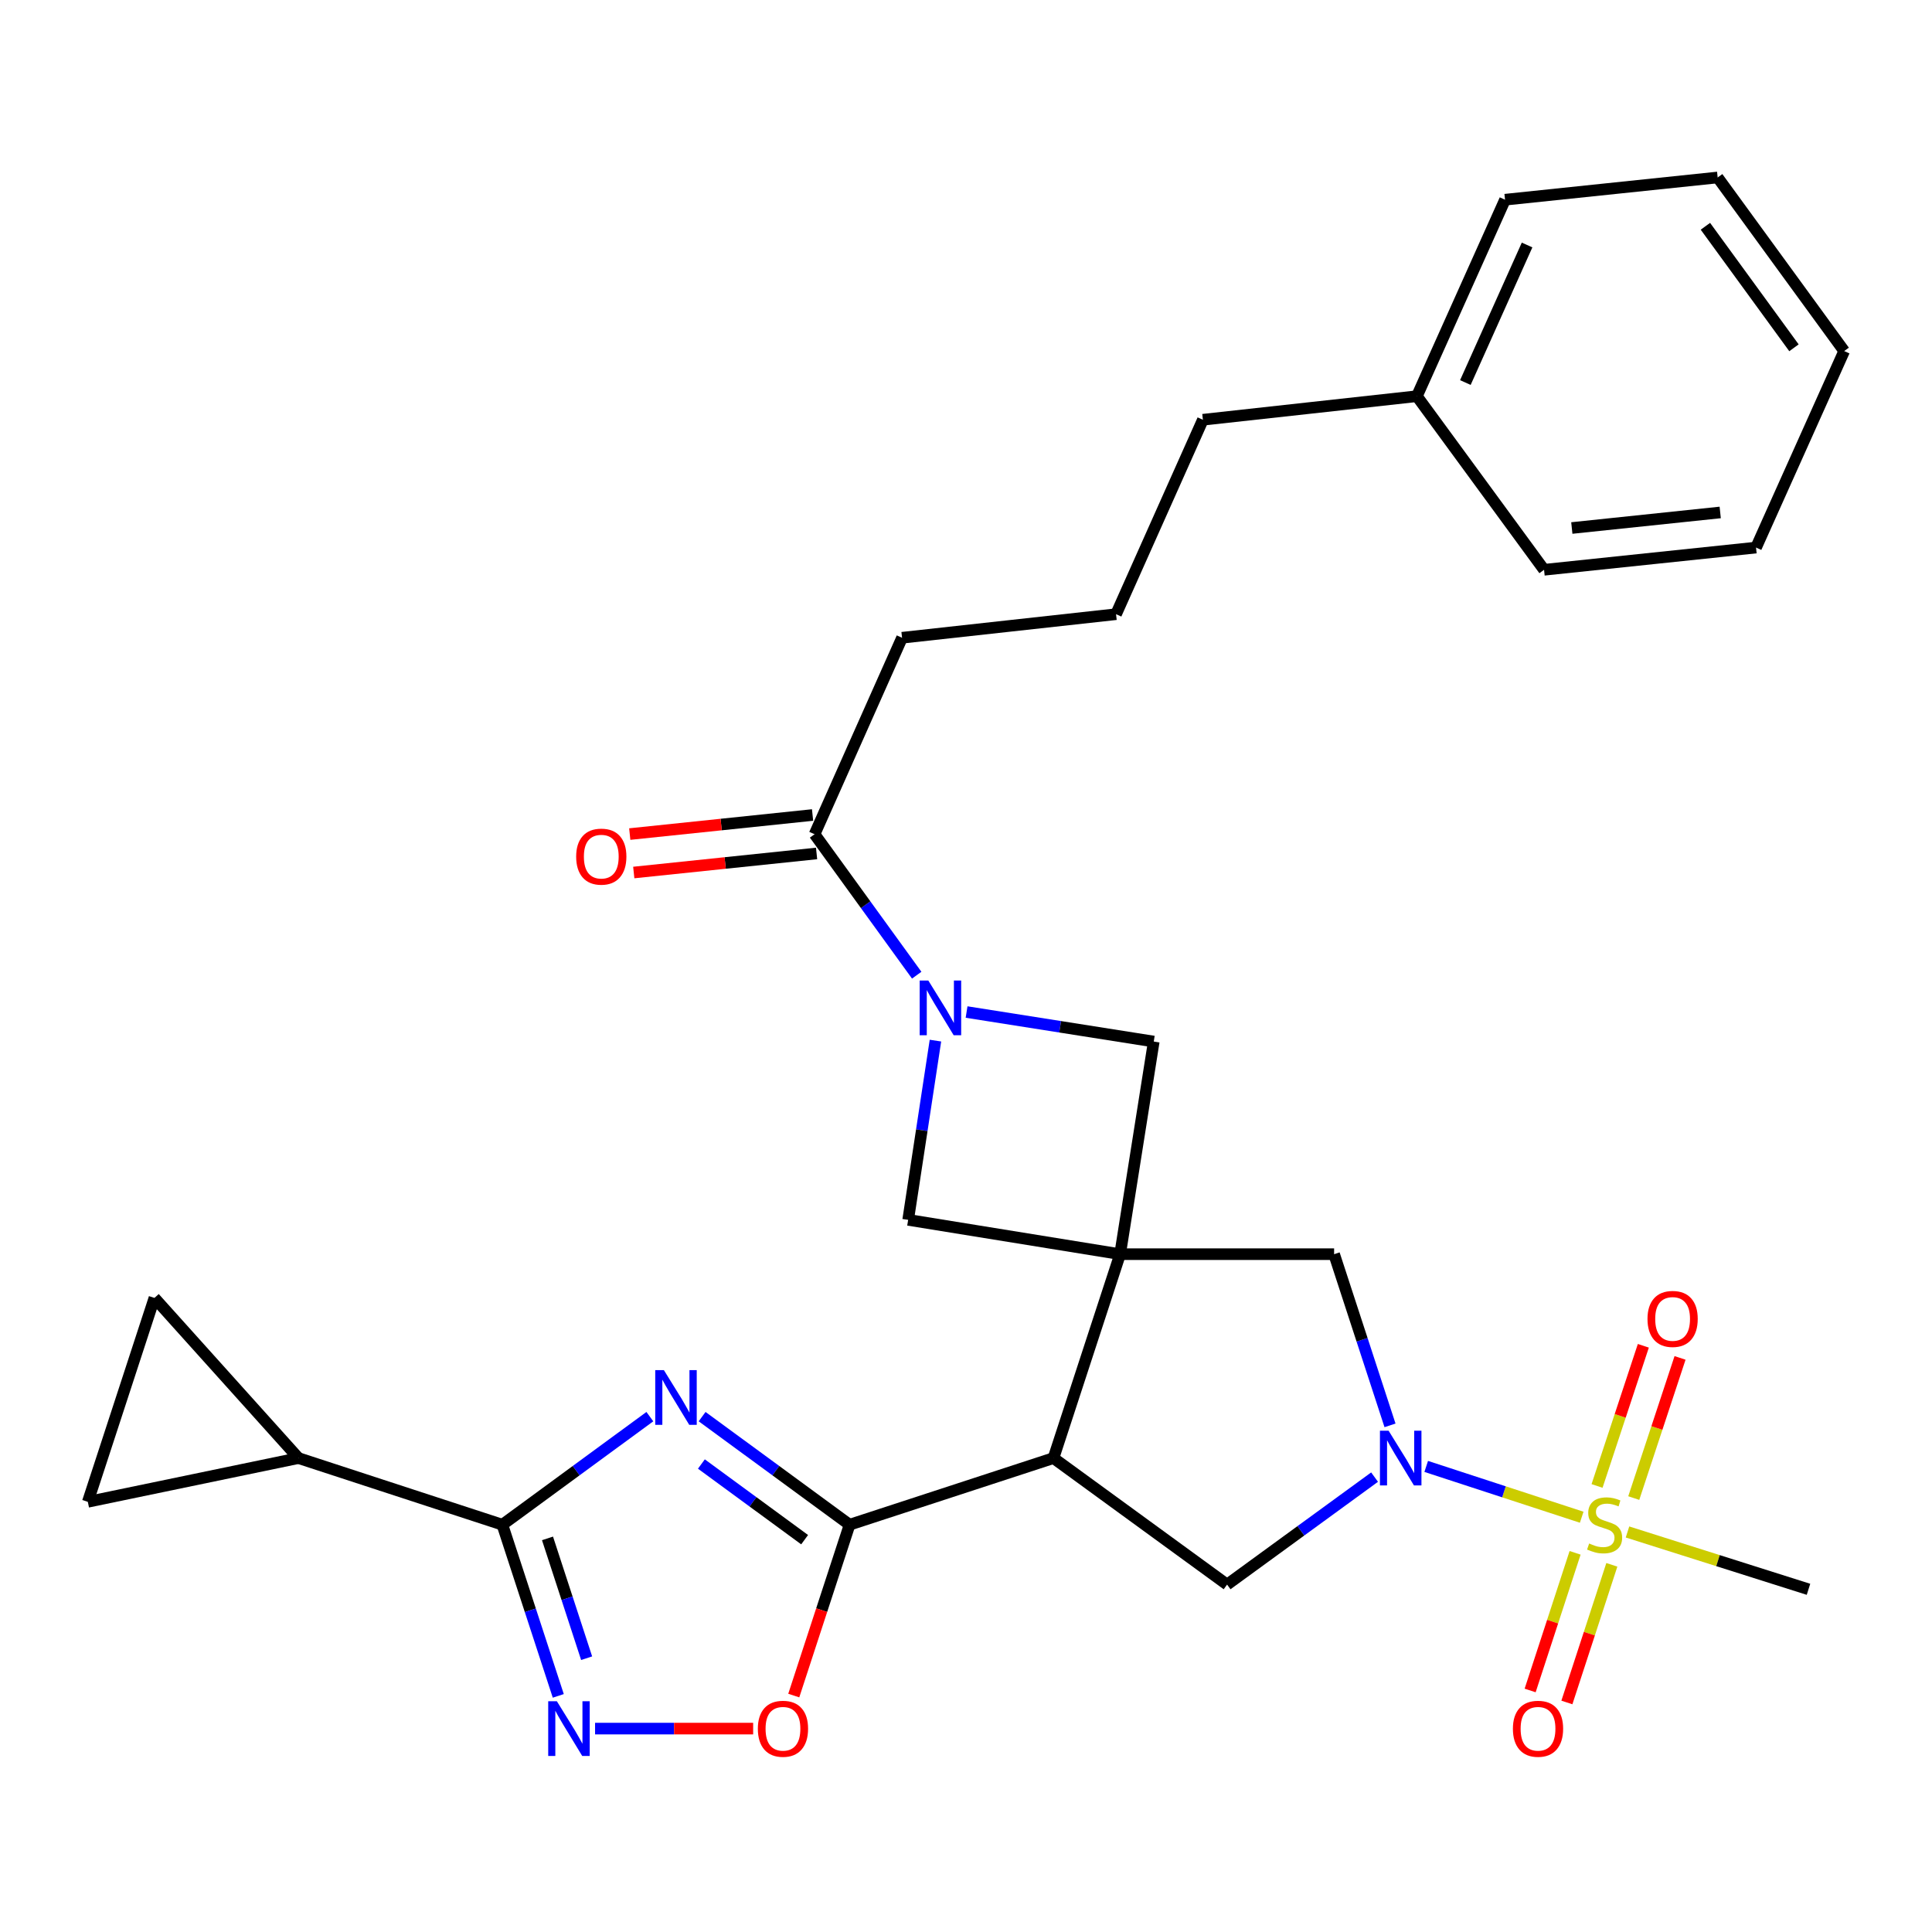 <?xml version='1.0' encoding='iso-8859-1'?>
<svg version='1.1' baseProfile='full'
              xmlns='http://www.w3.org/2000/svg'
                      xmlns:rdkit='http://www.rdkit.org/xml'
                      xmlns:xlink='http://www.w3.org/1999/xlink'
                  xml:space='preserve'
width='1000px' height='1000px' viewBox='0 0 1000 1000'>
<!-- END OF HEADER -->
<rect style='opacity:1.0;fill:#FFFFFF;stroke:none' width='1000' height='1000' x='0' y='0'> </rect>
<path class='bond-2' d='M 579.768,649.159 L 545.28,754.702' style='fill:none;fill-rule:evenodd;stroke:#000000;stroke-width:6px;stroke-linecap:butt;stroke-linejoin:miter;stroke-opacity:1' />
<path class='bond-10' d='M 579.768,649.159 L 690.534,649.159' style='fill:none;fill-rule:evenodd;stroke:#000000;stroke-width:6px;stroke-linecap:butt;stroke-linejoin:miter;stroke-opacity:1' />
<path class='bond-11' d='M 579.768,649.159 L 597.184,539.104' style='fill:none;fill-rule:evenodd;stroke:#000000;stroke-width:6px;stroke-linecap:butt;stroke-linejoin:miter;stroke-opacity:1' />
<path class='bond-12' d='M 579.768,649.159 L 470.058,631.398' style='fill:none;fill-rule:evenodd;stroke:#000000;stroke-width:6px;stroke-linecap:butt;stroke-linejoin:miter;stroke-opacity:1' />
<path class='bond-0' d='M 818.686,785.315 L 778.445,772.166' style='fill:none;fill-rule:evenodd;stroke:#CCCC00;stroke-width:6px;stroke-linecap:butt;stroke-linejoin:miter;stroke-opacity:1' />
<path class='bond-0' d='M 778.445,772.166 L 738.204,759.016' style='fill:none;fill-rule:evenodd;stroke:#0000FF;stroke-width:6px;stroke-linecap:butt;stroke-linejoin:miter;stroke-opacity:1' />
<path class='bond-17' d='M 845.63,775.399 L 857.608,739.124' style='fill:none;fill-rule:evenodd;stroke:#CCCC00;stroke-width:6px;stroke-linecap:butt;stroke-linejoin:miter;stroke-opacity:1' />
<path class='bond-17' d='M 857.608,739.124 L 869.587,702.849' style='fill:none;fill-rule:evenodd;stroke:#FF0000;stroke-width:6px;stroke-linecap:butt;stroke-linejoin:miter;stroke-opacity:1' />
<path class='bond-17' d='M 826.633,769.127 L 838.611,732.851' style='fill:none;fill-rule:evenodd;stroke:#CCCC00;stroke-width:6px;stroke-linecap:butt;stroke-linejoin:miter;stroke-opacity:1' />
<path class='bond-17' d='M 838.611,732.851 L 850.59,696.576' style='fill:none;fill-rule:evenodd;stroke:#FF0000;stroke-width:6px;stroke-linecap:butt;stroke-linejoin:miter;stroke-opacity:1' />
<path class='bond-18' d='M 815.267,803.739 L 803.633,839.362' style='fill:none;fill-rule:evenodd;stroke:#CCCC00;stroke-width:6px;stroke-linecap:butt;stroke-linejoin:miter;stroke-opacity:1' />
<path class='bond-18' d='M 803.633,839.362 L 791.999,874.984' style='fill:none;fill-rule:evenodd;stroke:#FF0000;stroke-width:6px;stroke-linecap:butt;stroke-linejoin:miter;stroke-opacity:1' />
<path class='bond-18' d='M 834.285,809.95 L 822.651,845.573' style='fill:none;fill-rule:evenodd;stroke:#CCCC00;stroke-width:6px;stroke-linecap:butt;stroke-linejoin:miter;stroke-opacity:1' />
<path class='bond-18' d='M 822.651,845.573 L 811.017,881.195' style='fill:none;fill-rule:evenodd;stroke:#FF0000;stroke-width:6px;stroke-linecap:butt;stroke-linejoin:miter;stroke-opacity:1' />
<path class='bond-20' d='M 842.39,792.943 L 889.231,807.782' style='fill:none;fill-rule:evenodd;stroke:#CCCC00;stroke-width:6px;stroke-linecap:butt;stroke-linejoin:miter;stroke-opacity:1' />
<path class='bond-20' d='M 889.231,807.782 L 936.073,822.622' style='fill:none;fill-rule:evenodd;stroke:#000000;stroke-width:6px;stroke-linecap:butt;stroke-linejoin:miter;stroke-opacity:1' />
<path class='bond-1' d='M 363.414,733.248 L 401.581,761.219' style='fill:none;fill-rule:evenodd;stroke:#0000FF;stroke-width:6px;stroke-linecap:butt;stroke-linejoin:miter;stroke-opacity:1' />
<path class='bond-1' d='M 401.581,761.219 L 439.749,789.189' style='fill:none;fill-rule:evenodd;stroke:#000000;stroke-width:6px;stroke-linecap:butt;stroke-linejoin:miter;stroke-opacity:1' />
<path class='bond-1' d='M 363.039,757.776 L 389.756,777.356' style='fill:none;fill-rule:evenodd;stroke:#0000FF;stroke-width:6px;stroke-linecap:butt;stroke-linejoin:miter;stroke-opacity:1' />
<path class='bond-1' d='M 389.756,777.356 L 416.473,796.935' style='fill:none;fill-rule:evenodd;stroke:#000000;stroke-width:6px;stroke-linecap:butt;stroke-linejoin:miter;stroke-opacity:1' />
<path class='bond-5' d='M 336.364,733.248 L 298.196,761.219' style='fill:none;fill-rule:evenodd;stroke:#0000FF;stroke-width:6px;stroke-linecap:butt;stroke-linejoin:miter;stroke-opacity:1' />
<path class='bond-5' d='M 298.196,761.219 L 260.029,789.189' style='fill:none;fill-rule:evenodd;stroke:#000000;stroke-width:6px;stroke-linecap:butt;stroke-linejoin:miter;stroke-opacity:1' />
<path class='bond-3' d='M 545.28,754.702 L 439.749,789.189' style='fill:none;fill-rule:evenodd;stroke:#000000;stroke-width:6px;stroke-linecap:butt;stroke-linejoin:miter;stroke-opacity:1' />
<path class='bond-8' d='M 545.28,754.702 L 635.14,820.176' style='fill:none;fill-rule:evenodd;stroke:#000000;stroke-width:6px;stroke-linecap:butt;stroke-linejoin:miter;stroke-opacity:1' />
<path class='bond-9' d='M 439.749,789.189 L 425.298,833.407' style='fill:none;fill-rule:evenodd;stroke:#000000;stroke-width:6px;stroke-linecap:butt;stroke-linejoin:miter;stroke-opacity:1' />
<path class='bond-9' d='M 425.298,833.407 L 410.848,877.625' style='fill:none;fill-rule:evenodd;stroke:#FF0000;stroke-width:6px;stroke-linecap:butt;stroke-linejoin:miter;stroke-opacity:1' />
<path class='bond-4' d='M 719.469,737.766 L 705.002,693.463' style='fill:none;fill-rule:evenodd;stroke:#0000FF;stroke-width:6px;stroke-linecap:butt;stroke-linejoin:miter;stroke-opacity:1' />
<path class='bond-4' d='M 705.002,693.463 L 690.534,649.159' style='fill:none;fill-rule:evenodd;stroke:#000000;stroke-width:6px;stroke-linecap:butt;stroke-linejoin:miter;stroke-opacity:1' />
<path class='bond-31' d='M 711.48,764.552 L 673.31,792.364' style='fill:none;fill-rule:evenodd;stroke:#0000FF;stroke-width:6px;stroke-linecap:butt;stroke-linejoin:miter;stroke-opacity:1' />
<path class='bond-31' d='M 673.31,792.364 L 635.14,820.176' style='fill:none;fill-rule:evenodd;stroke:#000000;stroke-width:6px;stroke-linecap:butt;stroke-linejoin:miter;stroke-opacity:1' />
<path class='bond-13' d='M 260.029,789.189 L 154.487,754.702' style='fill:none;fill-rule:evenodd;stroke:#000000;stroke-width:6px;stroke-linecap:butt;stroke-linejoin:miter;stroke-opacity:1' />
<path class='bond-32' d='M 260.029,789.189 L 274.496,833.487' style='fill:none;fill-rule:evenodd;stroke:#000000;stroke-width:6px;stroke-linecap:butt;stroke-linejoin:miter;stroke-opacity:1' />
<path class='bond-32' d='M 274.496,833.487 L 288.964,877.785' style='fill:none;fill-rule:evenodd;stroke:#0000FF;stroke-width:6px;stroke-linecap:butt;stroke-linejoin:miter;stroke-opacity:1' />
<path class='bond-32' d='M 283.387,796.268 L 293.514,827.276' style='fill:none;fill-rule:evenodd;stroke:#000000;stroke-width:6px;stroke-linecap:butt;stroke-linejoin:miter;stroke-opacity:1' />
<path class='bond-32' d='M 293.514,827.276 L 303.641,858.285' style='fill:none;fill-rule:evenodd;stroke:#0000FF;stroke-width:6px;stroke-linecap:butt;stroke-linejoin:miter;stroke-opacity:1' />
<path class='bond-6' d='M 484.184,538.623 L 477.121,585.01' style='fill:none;fill-rule:evenodd;stroke:#0000FF;stroke-width:6px;stroke-linecap:butt;stroke-linejoin:miter;stroke-opacity:1' />
<path class='bond-6' d='M 477.121,585.01 L 470.058,631.398' style='fill:none;fill-rule:evenodd;stroke:#000000;stroke-width:6px;stroke-linecap:butt;stroke-linejoin:miter;stroke-opacity:1' />
<path class='bond-14' d='M 474.49,504.753 L 448.056,468.274' style='fill:none;fill-rule:evenodd;stroke:#0000FF;stroke-width:6px;stroke-linecap:butt;stroke-linejoin:miter;stroke-opacity:1' />
<path class='bond-14' d='M 448.056,468.274 L 421.621,431.795' style='fill:none;fill-rule:evenodd;stroke:#000000;stroke-width:6px;stroke-linecap:butt;stroke-linejoin:miter;stroke-opacity:1' />
<path class='bond-30' d='M 500.297,523.823 L 548.741,531.464' style='fill:none;fill-rule:evenodd;stroke:#0000FF;stroke-width:6px;stroke-linecap:butt;stroke-linejoin:miter;stroke-opacity:1' />
<path class='bond-30' d='M 548.741,531.464 L 597.184,539.104' style='fill:none;fill-rule:evenodd;stroke:#000000;stroke-width:6px;stroke-linecap:butt;stroke-linejoin:miter;stroke-opacity:1' />
<path class='bond-7' d='M 308.004,894.721 L 348.917,894.721' style='fill:none;fill-rule:evenodd;stroke:#0000FF;stroke-width:6px;stroke-linecap:butt;stroke-linejoin:miter;stroke-opacity:1' />
<path class='bond-7' d='M 348.917,894.721 L 389.829,894.721' style='fill:none;fill-rule:evenodd;stroke:#FF0000;stroke-width:6px;stroke-linecap:butt;stroke-linejoin:miter;stroke-opacity:1' />
<path class='bond-15' d='M 154.487,754.702 L 79.942,671.799' style='fill:none;fill-rule:evenodd;stroke:#000000;stroke-width:6px;stroke-linecap:butt;stroke-linejoin:miter;stroke-opacity:1' />
<path class='bond-16' d='M 154.487,754.702 L 45.455,777.342' style='fill:none;fill-rule:evenodd;stroke:#000000;stroke-width:6px;stroke-linecap:butt;stroke-linejoin:miter;stroke-opacity:1' />
<path class='bond-19' d='M 420.584,421.846 L 373.271,426.781' style='fill:none;fill-rule:evenodd;stroke:#000000;stroke-width:6px;stroke-linecap:butt;stroke-linejoin:miter;stroke-opacity:1' />
<path class='bond-19' d='M 373.271,426.781 L 325.959,431.715' style='fill:none;fill-rule:evenodd;stroke:#FF0000;stroke-width:6px;stroke-linecap:butt;stroke-linejoin:miter;stroke-opacity:1' />
<path class='bond-19' d='M 422.659,441.744 L 375.347,446.679' style='fill:none;fill-rule:evenodd;stroke:#000000;stroke-width:6px;stroke-linecap:butt;stroke-linejoin:miter;stroke-opacity:1' />
<path class='bond-19' d='M 375.347,446.679 L 328.035,451.613' style='fill:none;fill-rule:evenodd;stroke:#FF0000;stroke-width:6px;stroke-linecap:butt;stroke-linejoin:miter;stroke-opacity:1' />
<path class='bond-21' d='M 421.621,431.795 L 466.901,330.098' style='fill:none;fill-rule:evenodd;stroke:#000000;stroke-width:6px;stroke-linecap:butt;stroke-linejoin:miter;stroke-opacity:1' />
<path class='bond-33' d='M 79.942,671.799 L 45.455,777.342' style='fill:none;fill-rule:evenodd;stroke:#000000;stroke-width:6px;stroke-linecap:butt;stroke-linejoin:miter;stroke-opacity:1' />
<path class='bond-23' d='M 466.901,330.098 L 577.667,317.906' style='fill:none;fill-rule:evenodd;stroke:#000000;stroke-width:6px;stroke-linecap:butt;stroke-linejoin:miter;stroke-opacity:1' />
<path class='bond-22' d='M 733.38,205.072 L 622.614,217.254' style='fill:none;fill-rule:evenodd;stroke:#000000;stroke-width:6px;stroke-linecap:butt;stroke-linejoin:miter;stroke-opacity:1' />
<path class='bond-25' d='M 733.38,205.072 L 779.005,103.365' style='fill:none;fill-rule:evenodd;stroke:#000000;stroke-width:6px;stroke-linecap:butt;stroke-linejoin:miter;stroke-opacity:1' />
<path class='bond-25' d='M 758.477,198.004 L 790.414,126.809' style='fill:none;fill-rule:evenodd;stroke:#000000;stroke-width:6px;stroke-linecap:butt;stroke-linejoin:miter;stroke-opacity:1' />
<path class='bond-26' d='M 733.38,205.072 L 799.2,294.921' style='fill:none;fill-rule:evenodd;stroke:#000000;stroke-width:6px;stroke-linecap:butt;stroke-linejoin:miter;stroke-opacity:1' />
<path class='bond-24' d='M 577.667,317.906 L 622.614,217.254' style='fill:none;fill-rule:evenodd;stroke:#000000;stroke-width:6px;stroke-linecap:butt;stroke-linejoin:miter;stroke-opacity:1' />
<path class='bond-28' d='M 779.005,103.365 L 889.059,91.861' style='fill:none;fill-rule:evenodd;stroke:#000000;stroke-width:6px;stroke-linecap:butt;stroke-linejoin:miter;stroke-opacity:1' />
<path class='bond-27' d='M 799.2,294.921 L 908.921,283.418' style='fill:none;fill-rule:evenodd;stroke:#000000;stroke-width:6px;stroke-linecap:butt;stroke-linejoin:miter;stroke-opacity:1' />
<path class='bond-27' d='M 813.572,273.299 L 890.377,265.246' style='fill:none;fill-rule:evenodd;stroke:#000000;stroke-width:6px;stroke-linecap:butt;stroke-linejoin:miter;stroke-opacity:1' />
<path class='bond-29' d='M 908.921,283.418 L 954.545,181.71' style='fill:none;fill-rule:evenodd;stroke:#000000;stroke-width:6px;stroke-linecap:butt;stroke-linejoin:miter;stroke-opacity:1' />
<path class='bond-34' d='M 889.059,91.861 L 954.545,181.71' style='fill:none;fill-rule:evenodd;stroke:#000000;stroke-width:6px;stroke-linecap:butt;stroke-linejoin:miter;stroke-opacity:1' />
<path class='bond-34' d='M 882.715,117.122 L 928.555,180.016' style='fill:none;fill-rule:evenodd;stroke:#000000;stroke-width:6px;stroke-linecap:butt;stroke-linejoin:miter;stroke-opacity:1' />
<path  class='atom-1' d='M 822.542 798.909
Q 822.862 799.029, 824.182 799.589
Q 825.502 800.149, 826.942 800.509
Q 828.422 800.829, 829.862 800.829
Q 832.542 800.829, 834.102 799.549
Q 835.662 798.229, 835.662 795.949
Q 835.662 794.389, 834.862 793.429
Q 834.102 792.469, 832.902 791.949
Q 831.702 791.429, 829.702 790.829
Q 827.182 790.069, 825.662 789.349
Q 824.182 788.629, 823.102 787.109
Q 822.062 785.589, 822.062 783.029
Q 822.062 779.469, 824.462 777.269
Q 826.902 775.069, 831.702 775.069
Q 834.982 775.069, 838.702 776.629
L 837.782 779.709
Q 834.382 778.309, 831.822 778.309
Q 829.062 778.309, 827.542 779.469
Q 826.022 780.589, 826.062 782.549
Q 826.062 784.069, 826.822 784.989
Q 827.622 785.909, 828.742 786.429
Q 829.902 786.949, 831.822 787.549
Q 834.382 788.349, 835.902 789.149
Q 837.422 789.949, 838.502 791.589
Q 839.622 793.189, 839.622 795.949
Q 839.622 799.869, 836.982 801.989
Q 834.382 804.069, 830.022 804.069
Q 827.502 804.069, 825.582 803.509
Q 823.702 802.989, 821.462 802.069
L 822.542 798.909
' fill='#CCCC00'/>
<path  class='atom-2' d='M 343.629 709.177
L 352.909 724.177
Q 353.829 725.657, 355.309 728.337
Q 356.789 731.017, 356.869 731.177
L 356.869 709.177
L 360.629 709.177
L 360.629 737.497
L 356.749 737.497
L 346.789 721.097
Q 345.629 719.177, 344.389 716.977
Q 343.189 714.777, 342.829 714.097
L 342.829 737.497
L 339.149 737.497
L 339.149 709.177
L 343.629 709.177
' fill='#0000FF'/>
<path  class='atom-5' d='M 718.74 740.542
L 728.02 755.542
Q 728.94 757.022, 730.42 759.702
Q 731.9 762.382, 731.98 762.542
L 731.98 740.542
L 735.74 740.542
L 735.74 768.862
L 731.86 768.862
L 721.9 752.462
Q 720.74 750.542, 719.5 748.342
Q 718.3 746.142, 717.94 745.462
L 717.94 768.862
L 714.26 768.862
L 714.26 740.542
L 718.74 740.542
' fill='#0000FF'/>
<path  class='atom-7' d='M 480.503 507.528
L 489.783 522.528
Q 490.703 524.008, 492.183 526.688
Q 493.663 529.368, 493.743 529.528
L 493.743 507.528
L 497.503 507.528
L 497.503 535.848
L 493.623 535.848
L 483.663 519.448
Q 482.503 517.528, 481.263 515.328
Q 480.063 513.128, 479.703 512.448
L 479.703 535.848
L 476.023 535.848
L 476.023 507.528
L 480.503 507.528
' fill='#0000FF'/>
<path  class='atom-8' d='M 288.235 880.561
L 297.515 895.561
Q 298.435 897.041, 299.915 899.721
Q 301.395 902.401, 301.475 902.561
L 301.475 880.561
L 305.235 880.561
L 305.235 908.881
L 301.355 908.881
L 291.395 892.481
Q 290.235 890.561, 288.995 888.361
Q 287.795 886.161, 287.435 885.481
L 287.435 908.881
L 283.755 908.881
L 283.755 880.561
L 288.235 880.561
' fill='#0000FF'/>
<path  class='atom-10' d='M 392.261 894.801
Q 392.261 888.001, 395.621 884.201
Q 398.981 880.401, 405.261 880.401
Q 411.541 880.401, 414.901 884.201
Q 418.261 888.001, 418.261 894.801
Q 418.261 901.681, 414.861 905.601
Q 411.461 909.481, 405.261 909.481
Q 399.021 909.481, 395.621 905.601
Q 392.261 901.721, 392.261 894.801
M 405.261 906.281
Q 409.581 906.281, 411.901 903.401
Q 414.261 900.481, 414.261 894.801
Q 414.261 889.241, 411.901 886.441
Q 409.581 883.601, 405.261 883.601
Q 400.941 883.601, 398.581 886.401
Q 396.261 889.201, 396.261 894.801
Q 396.261 900.521, 398.581 903.401
Q 400.941 906.281, 405.261 906.281
' fill='#FF0000'/>
<path  class='atom-18' d='M 852.741 682.671
Q 852.741 675.871, 856.101 672.071
Q 859.461 668.271, 865.741 668.271
Q 872.021 668.271, 875.381 672.071
Q 878.741 675.871, 878.741 682.671
Q 878.741 689.551, 875.341 693.471
Q 871.941 697.351, 865.741 697.351
Q 859.501 697.351, 856.101 693.471
Q 852.741 689.591, 852.741 682.671
M 865.741 694.151
Q 870.061 694.151, 872.381 691.271
Q 874.741 688.351, 874.741 682.671
Q 874.741 677.111, 872.381 674.311
Q 870.061 671.471, 865.741 671.471
Q 861.421 671.471, 859.061 674.271
Q 856.741 677.071, 856.741 682.671
Q 856.741 688.391, 859.061 691.271
Q 861.421 694.151, 865.741 694.151
' fill='#FF0000'/>
<path  class='atom-19' d='M 783.076 894.801
Q 783.076 888.001, 786.436 884.201
Q 789.796 880.401, 796.076 880.401
Q 802.356 880.401, 805.716 884.201
Q 809.076 888.001, 809.076 894.801
Q 809.076 901.681, 805.676 905.601
Q 802.276 909.481, 796.076 909.481
Q 789.836 909.481, 786.436 905.601
Q 783.076 901.721, 783.076 894.801
M 796.076 906.281
Q 800.396 906.281, 802.716 903.401
Q 805.076 900.481, 805.076 894.801
Q 805.076 889.241, 802.716 886.441
Q 800.396 883.601, 796.076 883.601
Q 791.756 883.601, 789.396 886.401
Q 787.076 889.201, 787.076 894.801
Q 787.076 900.521, 789.396 903.401
Q 791.756 906.281, 796.076 906.281
' fill='#FF0000'/>
<path  class='atom-20' d='M 298.222 443.389
Q 298.222 436.589, 301.582 432.789
Q 304.942 428.989, 311.222 428.989
Q 317.502 428.989, 320.862 432.789
Q 324.222 436.589, 324.222 443.389
Q 324.222 450.269, 320.822 454.189
Q 317.422 458.069, 311.222 458.069
Q 304.982 458.069, 301.582 454.189
Q 298.222 450.309, 298.222 443.389
M 311.222 454.869
Q 315.542 454.869, 317.862 451.989
Q 320.222 449.069, 320.222 443.389
Q 320.222 437.829, 317.862 435.029
Q 315.542 432.189, 311.222 432.189
Q 306.902 432.189, 304.542 434.989
Q 302.222 437.789, 302.222 443.389
Q 302.222 449.109, 304.542 451.989
Q 306.902 454.869, 311.222 454.869
' fill='#FF0000'/>
</svg>
